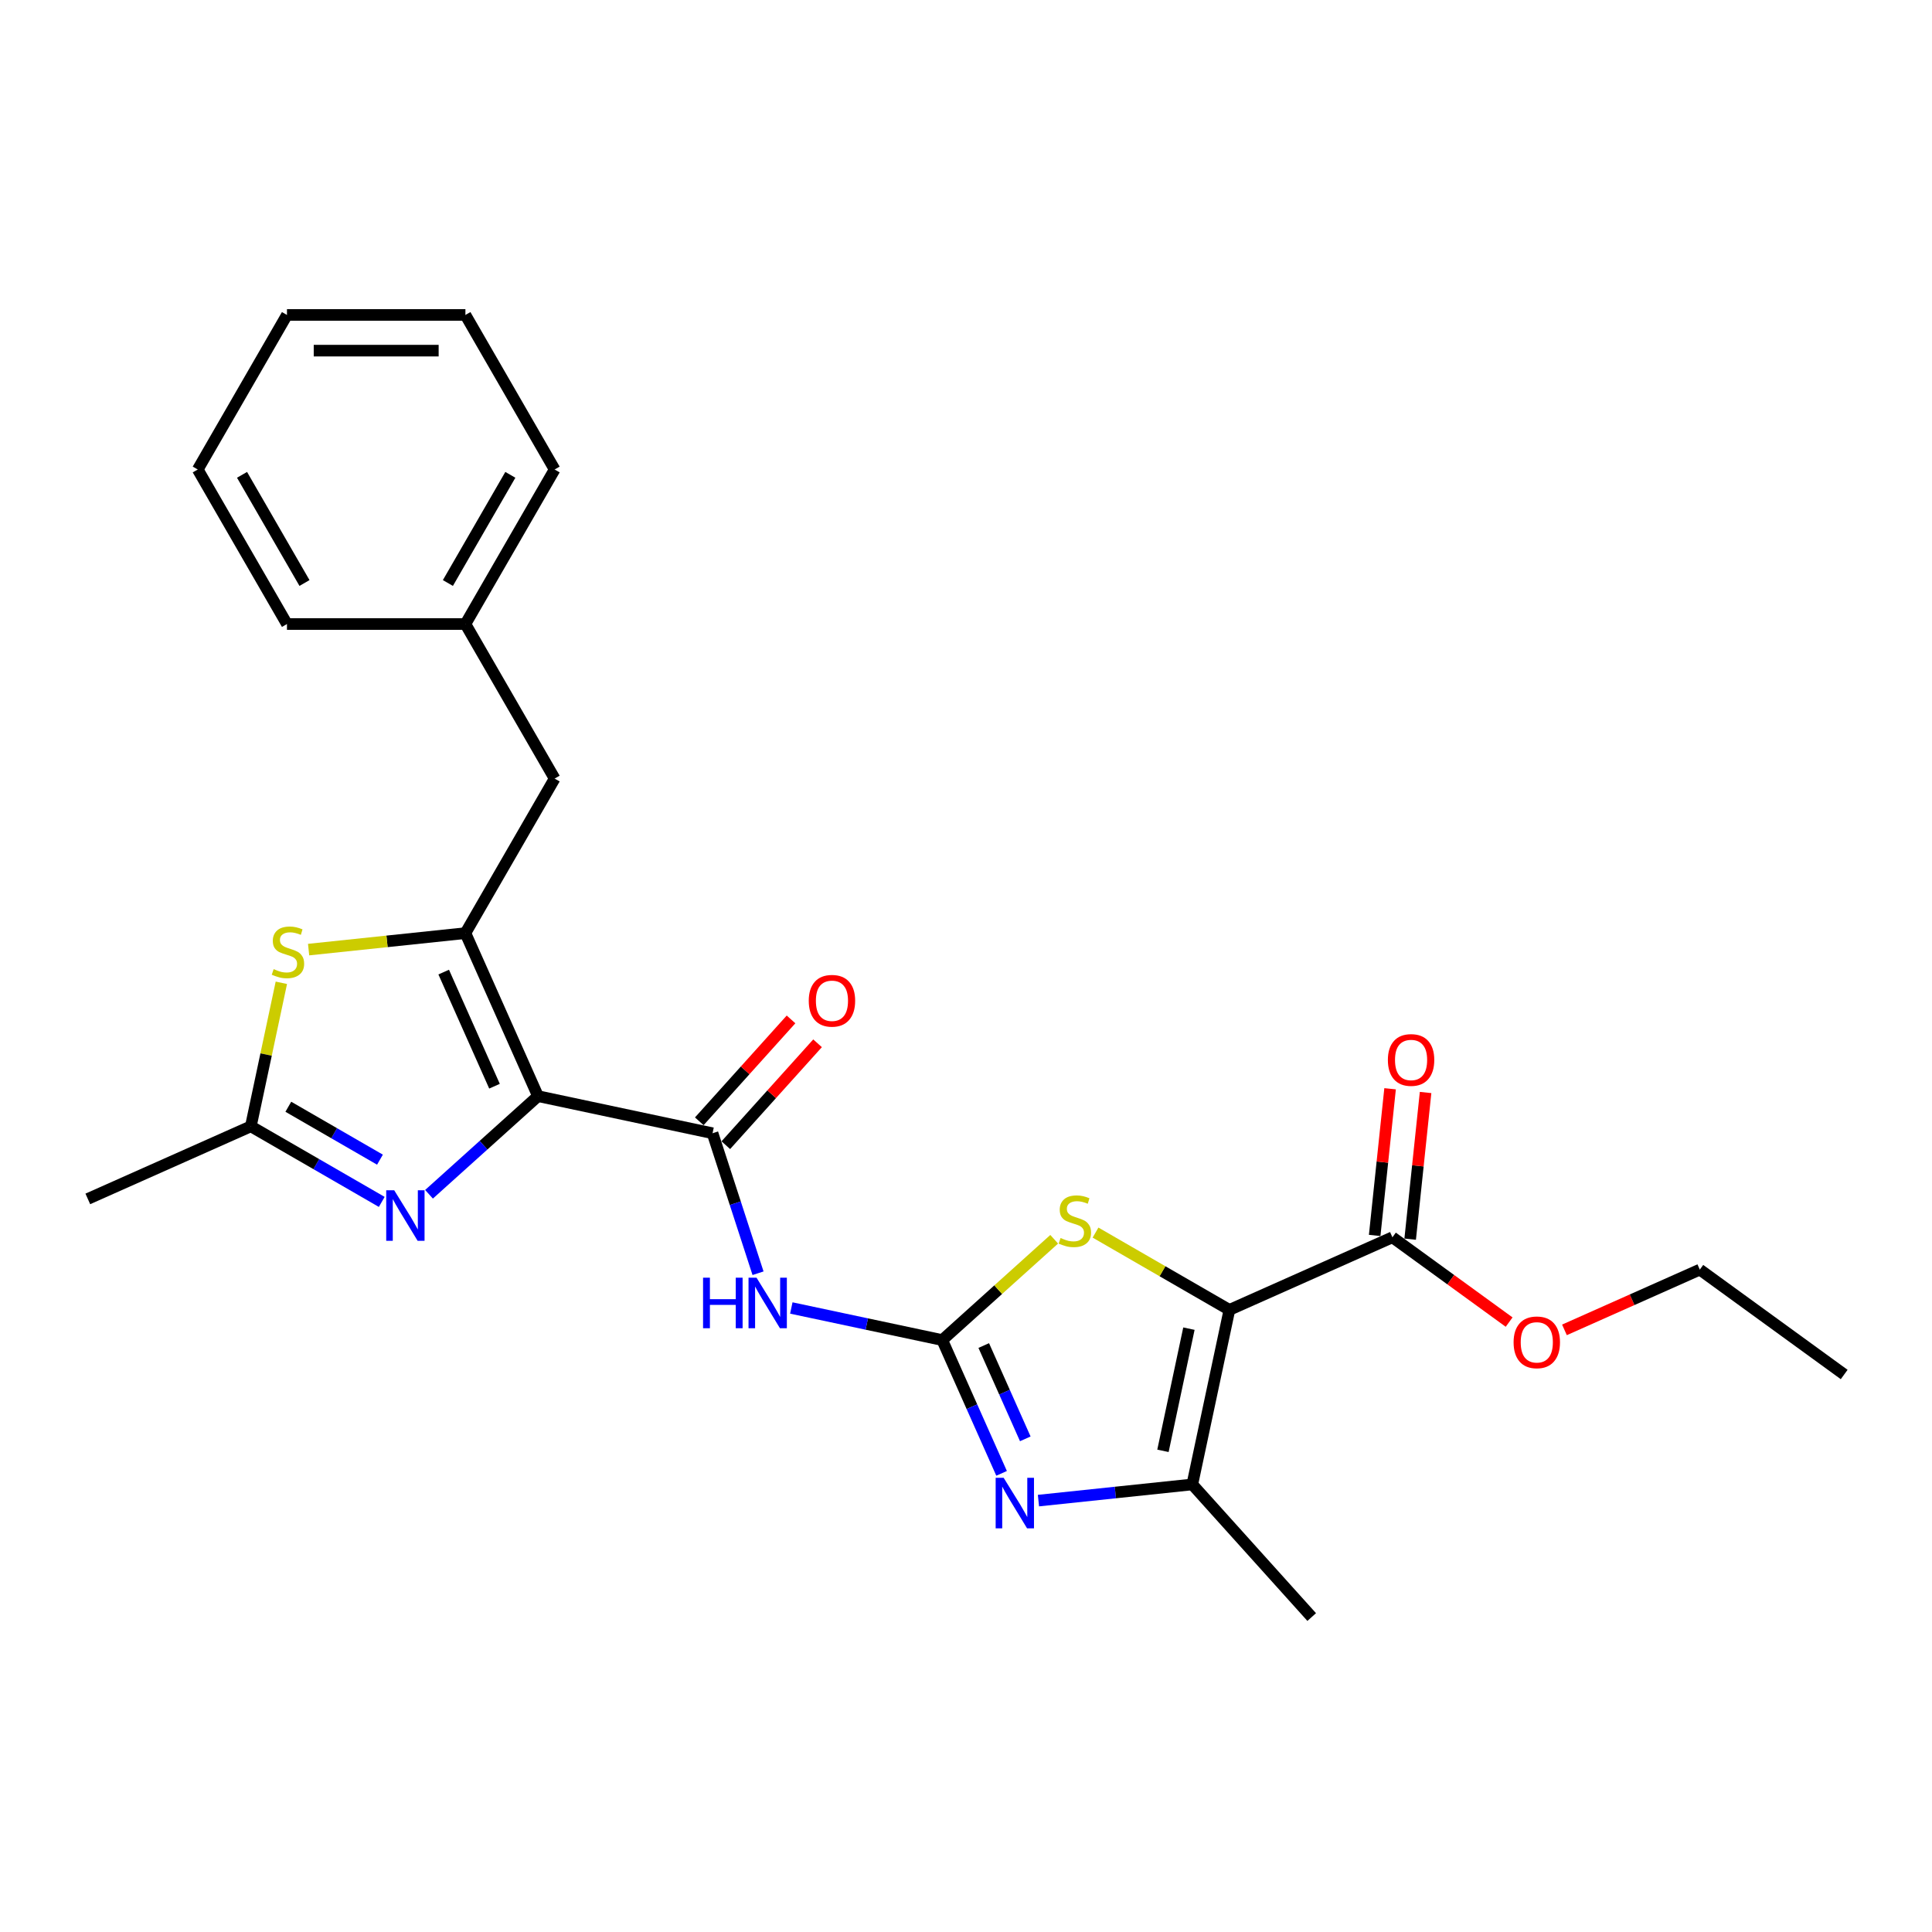 <?xml version='1.0' encoding='iso-8859-1'?>
<svg version='1.1' baseProfile='full'
              xmlns='http://www.w3.org/2000/svg'
                      xmlns:rdkit='http://www.rdkit.org/xml'
                      xmlns:xlink='http://www.w3.org/1999/xlink'
                  xml:space='preserve'
width='1000px' height='1000px' viewBox='0 0 1000 1000'>
<!-- END OF HEADER -->
<rect style='opacity:1.0;fill:#FFFFFF;stroke:none' width='1000' height='1000' x='0' y='0'> </rect>
<path class='bond-2' d='M 278.466,567.362 L 240.898,482.982' style='fill:none;fill-rule:evenodd;stroke:#000000;stroke-width:6px;stroke-linecap:butt;stroke-linejoin:miter;stroke-opacity:1' />
<path class='bond-2' d='M 255.955,562.219 L 229.657,503.153' style='fill:none;fill-rule:evenodd;stroke:#000000;stroke-width:6px;stroke-linecap:butt;stroke-linejoin:miter;stroke-opacity:1' />
<path class='bond-4' d='M 278.466,567.362 L 250.261,592.759' style='fill:none;fill-rule:evenodd;stroke:#000000;stroke-width:6px;stroke-linecap:butt;stroke-linejoin:miter;stroke-opacity:1' />
<path class='bond-4' d='M 250.261,592.759 L 222.055,618.156' style='fill:none;fill-rule:evenodd;stroke:#0000FF;stroke-width:6px;stroke-linecap:butt;stroke-linejoin:miter;stroke-opacity:1' />
<path class='bond-5' d='M 278.466,567.362 L 368.813,586.566' style='fill:none;fill-rule:evenodd;stroke:#000000;stroke-width:6px;stroke-linecap:butt;stroke-linejoin:miter;stroke-opacity:1' />
<path class='bond-0' d='M 636.335,677.993 L 601.687,657.989' style='fill:none;fill-rule:evenodd;stroke:#000000;stroke-width:6px;stroke-linecap:butt;stroke-linejoin:miter;stroke-opacity:1' />
<path class='bond-0' d='M 601.687,657.989 L 567.04,637.986' style='fill:none;fill-rule:evenodd;stroke:#CCCC00;stroke-width:6px;stroke-linecap:butt;stroke-linejoin:miter;stroke-opacity:1' />
<path class='bond-11' d='M 636.335,677.993 L 720.715,640.425' style='fill:none;fill-rule:evenodd;stroke:#000000;stroke-width:6px;stroke-linecap:butt;stroke-linejoin:miter;stroke-opacity:1' />
<path class='bond-27' d='M 636.335,677.993 L 617.131,768.34' style='fill:none;fill-rule:evenodd;stroke:#000000;stroke-width:6px;stroke-linecap:butt;stroke-linejoin:miter;stroke-opacity:1' />
<path class='bond-27' d='M 615.385,687.704 L 601.942,750.947' style='fill:none;fill-rule:evenodd;stroke:#000000;stroke-width:6px;stroke-linecap:butt;stroke-linejoin:miter;stroke-opacity:1' />
<path class='bond-1' d='M 487.703,693.615 L 448.644,685.313' style='fill:none;fill-rule:evenodd;stroke:#000000;stroke-width:6px;stroke-linecap:butt;stroke-linejoin:miter;stroke-opacity:1' />
<path class='bond-1' d='M 448.644,685.313 L 409.585,677.01' style='fill:none;fill-rule:evenodd;stroke:#0000FF;stroke-width:6px;stroke-linecap:butt;stroke-linejoin:miter;stroke-opacity:1' />
<path class='bond-3' d='M 487.703,693.615 L 503.062,728.111' style='fill:none;fill-rule:evenodd;stroke:#000000;stroke-width:6px;stroke-linecap:butt;stroke-linejoin:miter;stroke-opacity:1' />
<path class='bond-3' d='M 503.062,728.111 L 518.42,762.607' style='fill:none;fill-rule:evenodd;stroke:#0000FF;stroke-width:6px;stroke-linecap:butt;stroke-linejoin:miter;stroke-opacity:1' />
<path class='bond-3' d='M 509.187,696.45 L 519.938,720.597' style='fill:none;fill-rule:evenodd;stroke:#000000;stroke-width:6px;stroke-linecap:butt;stroke-linejoin:miter;stroke-opacity:1' />
<path class='bond-3' d='M 519.938,720.597 L 530.689,744.744' style='fill:none;fill-rule:evenodd;stroke:#0000FF;stroke-width:6px;stroke-linecap:butt;stroke-linejoin:miter;stroke-opacity:1' />
<path class='bond-6' d='M 487.703,693.615 L 516.676,667.528' style='fill:none;fill-rule:evenodd;stroke:#000000;stroke-width:6px;stroke-linecap:butt;stroke-linejoin:miter;stroke-opacity:1' />
<path class='bond-6' d='M 516.676,667.528 L 545.648,641.441' style='fill:none;fill-rule:evenodd;stroke:#CCCC00;stroke-width:6px;stroke-linecap:butt;stroke-linejoin:miter;stroke-opacity:1' />
<path class='bond-9' d='M 240.898,482.982 L 200.316,487.248' style='fill:none;fill-rule:evenodd;stroke:#000000;stroke-width:6px;stroke-linecap:butt;stroke-linejoin:miter;stroke-opacity:1' />
<path class='bond-9' d='M 200.316,487.248 L 159.734,491.513' style='fill:none;fill-rule:evenodd;stroke:#CCCC00;stroke-width:6px;stroke-linecap:butt;stroke-linejoin:miter;stroke-opacity:1' />
<path class='bond-12' d='M 240.898,482.982 L 287.081,402.991' style='fill:none;fill-rule:evenodd;stroke:#000000;stroke-width:6px;stroke-linecap:butt;stroke-linejoin:miter;stroke-opacity:1' />
<path class='bond-7' d='M 537.501,776.71 L 577.316,772.525' style='fill:none;fill-rule:evenodd;stroke:#0000FF;stroke-width:6px;stroke-linecap:butt;stroke-linejoin:miter;stroke-opacity:1' />
<path class='bond-7' d='M 577.316,772.525 L 617.131,768.34' style='fill:none;fill-rule:evenodd;stroke:#000000;stroke-width:6px;stroke-linecap:butt;stroke-linejoin:miter;stroke-opacity:1' />
<path class='bond-10' d='M 197.596,622.106 L 163.715,602.545' style='fill:none;fill-rule:evenodd;stroke:#0000FF;stroke-width:6px;stroke-linecap:butt;stroke-linejoin:miter;stroke-opacity:1' />
<path class='bond-10' d='M 163.715,602.545 L 129.835,582.984' style='fill:none;fill-rule:evenodd;stroke:#000000;stroke-width:6px;stroke-linecap:butt;stroke-linejoin:miter;stroke-opacity:1' />
<path class='bond-10' d='M 196.669,600.24 L 172.952,586.547' style='fill:none;fill-rule:evenodd;stroke:#0000FF;stroke-width:6px;stroke-linecap:butt;stroke-linejoin:miter;stroke-opacity:1' />
<path class='bond-10' d='M 172.952,586.547 L 149.235,572.854' style='fill:none;fill-rule:evenodd;stroke:#000000;stroke-width:6px;stroke-linecap:butt;stroke-linejoin:miter;stroke-opacity:1' />
<path class='bond-8' d='M 368.813,586.566 L 380.585,622.795' style='fill:none;fill-rule:evenodd;stroke:#000000;stroke-width:6px;stroke-linecap:butt;stroke-linejoin:miter;stroke-opacity:1' />
<path class='bond-8' d='M 380.585,622.795 L 392.356,659.023' style='fill:none;fill-rule:evenodd;stroke:#0000FF;stroke-width:6px;stroke-linecap:butt;stroke-linejoin:miter;stroke-opacity:1' />
<path class='bond-13' d='M 375.678,592.747 L 399.422,566.376' style='fill:none;fill-rule:evenodd;stroke:#000000;stroke-width:6px;stroke-linecap:butt;stroke-linejoin:miter;stroke-opacity:1' />
<path class='bond-13' d='M 399.422,566.376 L 423.165,540.006' style='fill:none;fill-rule:evenodd;stroke:#FF0000;stroke-width:6px;stroke-linecap:butt;stroke-linejoin:miter;stroke-opacity:1' />
<path class='bond-13' d='M 361.949,580.386 L 385.693,554.015' style='fill:none;fill-rule:evenodd;stroke:#000000;stroke-width:6px;stroke-linecap:butt;stroke-linejoin:miter;stroke-opacity:1' />
<path class='bond-13' d='M 385.693,554.015 L 409.437,527.645' style='fill:none;fill-rule:evenodd;stroke:#FF0000;stroke-width:6px;stroke-linecap:butt;stroke-linejoin:miter;stroke-opacity:1' />
<path class='bond-17' d='M 617.131,768.34 L 678.936,836.981' style='fill:none;fill-rule:evenodd;stroke:#000000;stroke-width:6px;stroke-linecap:butt;stroke-linejoin:miter;stroke-opacity:1' />
<path class='bond-26' d='M 145.626,508.69 L 137.73,545.837' style='fill:none;fill-rule:evenodd;stroke:#CCCC00;stroke-width:6px;stroke-linecap:butt;stroke-linejoin:miter;stroke-opacity:1' />
<path class='bond-26' d='M 137.73,545.837 L 129.835,582.984' style='fill:none;fill-rule:evenodd;stroke:#000000;stroke-width:6px;stroke-linecap:butt;stroke-linejoin:miter;stroke-opacity:1' />
<path class='bond-18' d='M 129.835,582.984 L 45.455,620.553' style='fill:none;fill-rule:evenodd;stroke:#000000;stroke-width:6px;stroke-linecap:butt;stroke-linejoin:miter;stroke-opacity:1' />
<path class='bond-14' d='M 729.901,641.39 L 733.89,603.432' style='fill:none;fill-rule:evenodd;stroke:#000000;stroke-width:6px;stroke-linecap:butt;stroke-linejoin:miter;stroke-opacity:1' />
<path class='bond-14' d='M 733.89,603.432 L 737.88,565.473' style='fill:none;fill-rule:evenodd;stroke:#FF0000;stroke-width:6px;stroke-linecap:butt;stroke-linejoin:miter;stroke-opacity:1' />
<path class='bond-14' d='M 711.529,639.459 L 715.519,601.501' style='fill:none;fill-rule:evenodd;stroke:#000000;stroke-width:6px;stroke-linecap:butt;stroke-linejoin:miter;stroke-opacity:1' />
<path class='bond-14' d='M 715.519,601.501 L 719.508,563.542' style='fill:none;fill-rule:evenodd;stroke:#FF0000;stroke-width:6px;stroke-linecap:butt;stroke-linejoin:miter;stroke-opacity:1' />
<path class='bond-15' d='M 720.715,640.425 L 750.919,662.369' style='fill:none;fill-rule:evenodd;stroke:#000000;stroke-width:6px;stroke-linecap:butt;stroke-linejoin:miter;stroke-opacity:1' />
<path class='bond-15' d='M 750.919,662.369 L 781.123,684.314' style='fill:none;fill-rule:evenodd;stroke:#FF0000;stroke-width:6px;stroke-linecap:butt;stroke-linejoin:miter;stroke-opacity:1' />
<path class='bond-16' d='M 287.081,402.991 L 240.898,323.001' style='fill:none;fill-rule:evenodd;stroke:#000000;stroke-width:6px;stroke-linecap:butt;stroke-linejoin:miter;stroke-opacity:1' />
<path class='bond-19' d='M 809.757,688.342 L 844.789,672.744' style='fill:none;fill-rule:evenodd;stroke:#FF0000;stroke-width:6px;stroke-linecap:butt;stroke-linejoin:miter;stroke-opacity:1' />
<path class='bond-19' d='M 844.789,672.744 L 879.82,657.147' style='fill:none;fill-rule:evenodd;stroke:#000000;stroke-width:6px;stroke-linecap:butt;stroke-linejoin:miter;stroke-opacity:1' />
<path class='bond-20' d='M 240.898,323.001 L 287.081,243.01' style='fill:none;fill-rule:evenodd;stroke:#000000;stroke-width:6px;stroke-linecap:butt;stroke-linejoin:miter;stroke-opacity:1' />
<path class='bond-20' d='M 231.827,301.765 L 264.155,245.772' style='fill:none;fill-rule:evenodd;stroke:#000000;stroke-width:6px;stroke-linecap:butt;stroke-linejoin:miter;stroke-opacity:1' />
<path class='bond-21' d='M 240.898,323.001 L 148.532,323.001' style='fill:none;fill-rule:evenodd;stroke:#000000;stroke-width:6px;stroke-linecap:butt;stroke-linejoin:miter;stroke-opacity:1' />
<path class='bond-22' d='M 879.82,657.147 L 954.545,711.438' style='fill:none;fill-rule:evenodd;stroke:#000000;stroke-width:6px;stroke-linecap:butt;stroke-linejoin:miter;stroke-opacity:1' />
<path class='bond-24' d='M 287.081,243.01 L 240.898,163.019' style='fill:none;fill-rule:evenodd;stroke:#000000;stroke-width:6px;stroke-linecap:butt;stroke-linejoin:miter;stroke-opacity:1' />
<path class='bond-23' d='M 148.532,323.001 L 102.35,243.01' style='fill:none;fill-rule:evenodd;stroke:#000000;stroke-width:6px;stroke-linecap:butt;stroke-linejoin:miter;stroke-opacity:1' />
<path class='bond-23' d='M 157.603,301.765 L 125.275,245.772' style='fill:none;fill-rule:evenodd;stroke:#000000;stroke-width:6px;stroke-linecap:butt;stroke-linejoin:miter;stroke-opacity:1' />
<path class='bond-25' d='M 102.35,243.01 L 148.532,163.019' style='fill:none;fill-rule:evenodd;stroke:#000000;stroke-width:6px;stroke-linecap:butt;stroke-linejoin:miter;stroke-opacity:1' />
<path class='bond-28' d='M 240.898,163.019 L 148.532,163.019' style='fill:none;fill-rule:evenodd;stroke:#000000;stroke-width:6px;stroke-linecap:butt;stroke-linejoin:miter;stroke-opacity:1' />
<path class='bond-28' d='M 227.043,181.492 L 162.387,181.492' style='fill:none;fill-rule:evenodd;stroke:#000000;stroke-width:6px;stroke-linecap:butt;stroke-linejoin:miter;stroke-opacity:1' />
<path  class='atom-4' d='M 519.489 764.916
L 528.061 778.771
Q 528.911 780.138, 530.278 782.613
Q 531.645 785.089, 531.719 785.236
L 531.719 764.916
L 535.192 764.916
L 535.192 791.074
L 531.608 791.074
L 522.408 775.926
Q 521.337 774.153, 520.191 772.121
Q 519.083 770.088, 518.75 769.46
L 518.75 791.074
L 515.351 791.074
L 515.351 764.916
L 519.489 764.916
' fill='#0000FF'/>
<path  class='atom-5' d='M 204.043 616.088
L 212.615 629.943
Q 213.465 631.31, 214.832 633.785
Q 216.199 636.261, 216.273 636.408
L 216.273 616.088
L 219.746 616.088
L 219.746 642.246
L 216.162 642.246
L 206.962 627.098
Q 205.891 625.325, 204.745 623.293
Q 203.637 621.26, 203.304 620.632
L 203.304 642.246
L 199.905 642.246
L 199.905 616.088
L 204.043 616.088
' fill='#0000FF'/>
<path  class='atom-7' d='M 548.955 640.788
Q 549.25 640.899, 550.47 641.416
Q 551.689 641.934, 553.019 642.266
Q 554.386 642.562, 555.716 642.562
Q 558.191 642.562, 559.632 641.379
Q 561.073 640.16, 561.073 638.054
Q 561.073 636.613, 560.334 635.727
Q 559.632 634.84, 558.524 634.36
Q 557.415 633.879, 555.568 633.325
Q 553.24 632.623, 551.837 631.958
Q 550.47 631.293, 549.472 629.889
Q 548.511 628.485, 548.511 626.121
Q 548.511 622.832, 550.728 620.8
Q 552.982 618.768, 557.415 618.768
Q 560.445 618.768, 563.881 620.209
L 563.031 623.054
Q 559.891 621.761, 557.526 621.761
Q 554.977 621.761, 553.573 622.832
Q 552.169 623.867, 552.206 625.677
Q 552.206 627.081, 552.908 627.931
Q 553.647 628.781, 554.681 629.261
Q 555.753 629.741, 557.526 630.296
Q 559.891 631.034, 561.295 631.773
Q 562.699 632.512, 563.696 634.027
Q 564.731 635.505, 564.731 638.054
Q 564.731 641.675, 562.292 643.633
Q 559.891 645.554, 555.864 645.554
Q 553.536 645.554, 551.763 645.037
Q 550.026 644.557, 547.957 643.707
L 548.955 640.788
' fill='#CCCC00'/>
<path  class='atom-9' d='M 363.901 661.332
L 367.448 661.332
L 367.448 672.453
L 380.823 672.453
L 380.823 661.332
L 384.369 661.332
L 384.369 687.49
L 380.823 687.49
L 380.823 675.409
L 367.448 675.409
L 367.448 687.49
L 363.901 687.49
L 363.901 661.332
' fill='#0000FF'/>
<path  class='atom-9' d='M 391.574 661.332
L 400.145 675.187
Q 400.995 676.554, 402.362 679.029
Q 403.729 681.505, 403.803 681.653
L 403.803 661.332
L 407.276 661.332
L 407.276 687.49
L 403.692 687.49
L 394.493 672.342
Q 393.421 670.569, 392.276 668.537
Q 391.167 666.505, 390.835 665.876
L 390.835 687.49
L 387.436 687.49
L 387.436 661.332
L 391.574 661.332
' fill='#0000FF'/>
<path  class='atom-10' d='M 141.649 501.615
Q 141.945 501.726, 143.164 502.243
Q 144.383 502.76, 145.713 503.093
Q 147.08 503.388, 148.41 503.388
Q 150.886 503.388, 152.327 502.206
Q 153.768 500.987, 153.768 498.881
Q 153.768 497.44, 153.029 496.553
Q 152.327 495.667, 151.218 495.186
Q 150.11 494.706, 148.263 494.152
Q 145.935 493.45, 144.531 492.785
Q 143.164 492.12, 142.166 490.716
Q 141.206 489.312, 141.206 486.947
Q 141.206 483.659, 143.423 481.627
Q 145.676 479.595, 150.11 479.595
Q 153.14 479.595, 156.575 481.036
L 155.726 483.881
Q 152.585 482.588, 150.221 482.588
Q 147.671 482.588, 146.268 483.659
Q 144.864 484.694, 144.901 486.504
Q 144.901 487.908, 145.602 488.758
Q 146.341 489.608, 147.376 490.088
Q 148.447 490.568, 150.221 491.122
Q 152.585 491.861, 153.989 492.6
Q 155.393 493.339, 156.391 494.854
Q 157.425 496.332, 157.425 498.881
Q 157.425 502.502, 154.987 504.46
Q 152.585 506.381, 148.558 506.381
Q 146.231 506.381, 144.457 505.864
Q 142.721 505.384, 140.652 504.534
L 141.649 501.615
' fill='#CCCC00'/>
<path  class='atom-14' d='M 418.611 517.999
Q 418.611 511.718, 421.714 508.208
Q 424.817 504.699, 430.618 504.699
Q 436.419 504.699, 439.522 508.208
Q 442.626 511.718, 442.626 517.999
Q 442.626 524.354, 439.485 527.975
Q 436.345 531.558, 430.618 531.558
Q 424.854 531.558, 421.714 527.975
Q 418.611 524.391, 418.611 517.999
M 430.618 528.603
Q 434.608 528.603, 436.751 525.943
Q 438.931 523.246, 438.931 517.999
Q 438.931 512.864, 436.751 510.277
Q 434.608 507.654, 430.618 507.654
Q 426.628 507.654, 424.448 510.241
Q 422.305 512.827, 422.305 517.999
Q 422.305 523.283, 424.448 525.943
Q 426.628 528.603, 430.618 528.603
' fill='#FF0000'/>
<path  class='atom-15' d='M 718.362 548.639
Q 718.362 542.358, 721.466 538.848
Q 724.569 535.338, 730.37 535.338
Q 736.17 535.338, 739.274 538.848
Q 742.377 542.358, 742.377 548.639
Q 742.377 554.994, 739.237 558.615
Q 736.096 562.198, 730.37 562.198
Q 724.606 562.198, 721.466 558.615
Q 718.362 555.031, 718.362 548.639
M 730.37 559.243
Q 734.36 559.243, 736.503 556.582
Q 738.683 553.885, 738.683 548.639
Q 738.683 543.504, 736.503 540.917
Q 734.36 538.294, 730.37 538.294
Q 726.38 538.294, 724.2 540.88
Q 722.057 543.467, 722.057 548.639
Q 722.057 553.922, 724.2 556.582
Q 726.38 559.243, 730.37 559.243
' fill='#FF0000'/>
<path  class='atom-16' d='M 783.433 694.79
Q 783.433 688.509, 786.536 684.999
Q 789.64 681.489, 795.44 681.489
Q 801.241 681.489, 804.344 684.999
Q 807.448 688.509, 807.448 694.79
Q 807.448 701.144, 804.307 704.765
Q 801.167 708.349, 795.44 708.349
Q 789.677 708.349, 786.536 704.765
Q 783.433 701.181, 783.433 694.79
M 795.44 705.393
Q 799.43 705.393, 801.573 702.733
Q 803.753 700.036, 803.753 694.79
Q 803.753 689.654, 801.573 687.068
Q 799.43 684.445, 795.44 684.445
Q 791.45 684.445, 789.27 687.031
Q 787.127 689.617, 787.127 694.79
Q 787.127 700.073, 789.27 702.733
Q 791.45 705.393, 795.44 705.393
' fill='#FF0000'/>
</svg>
